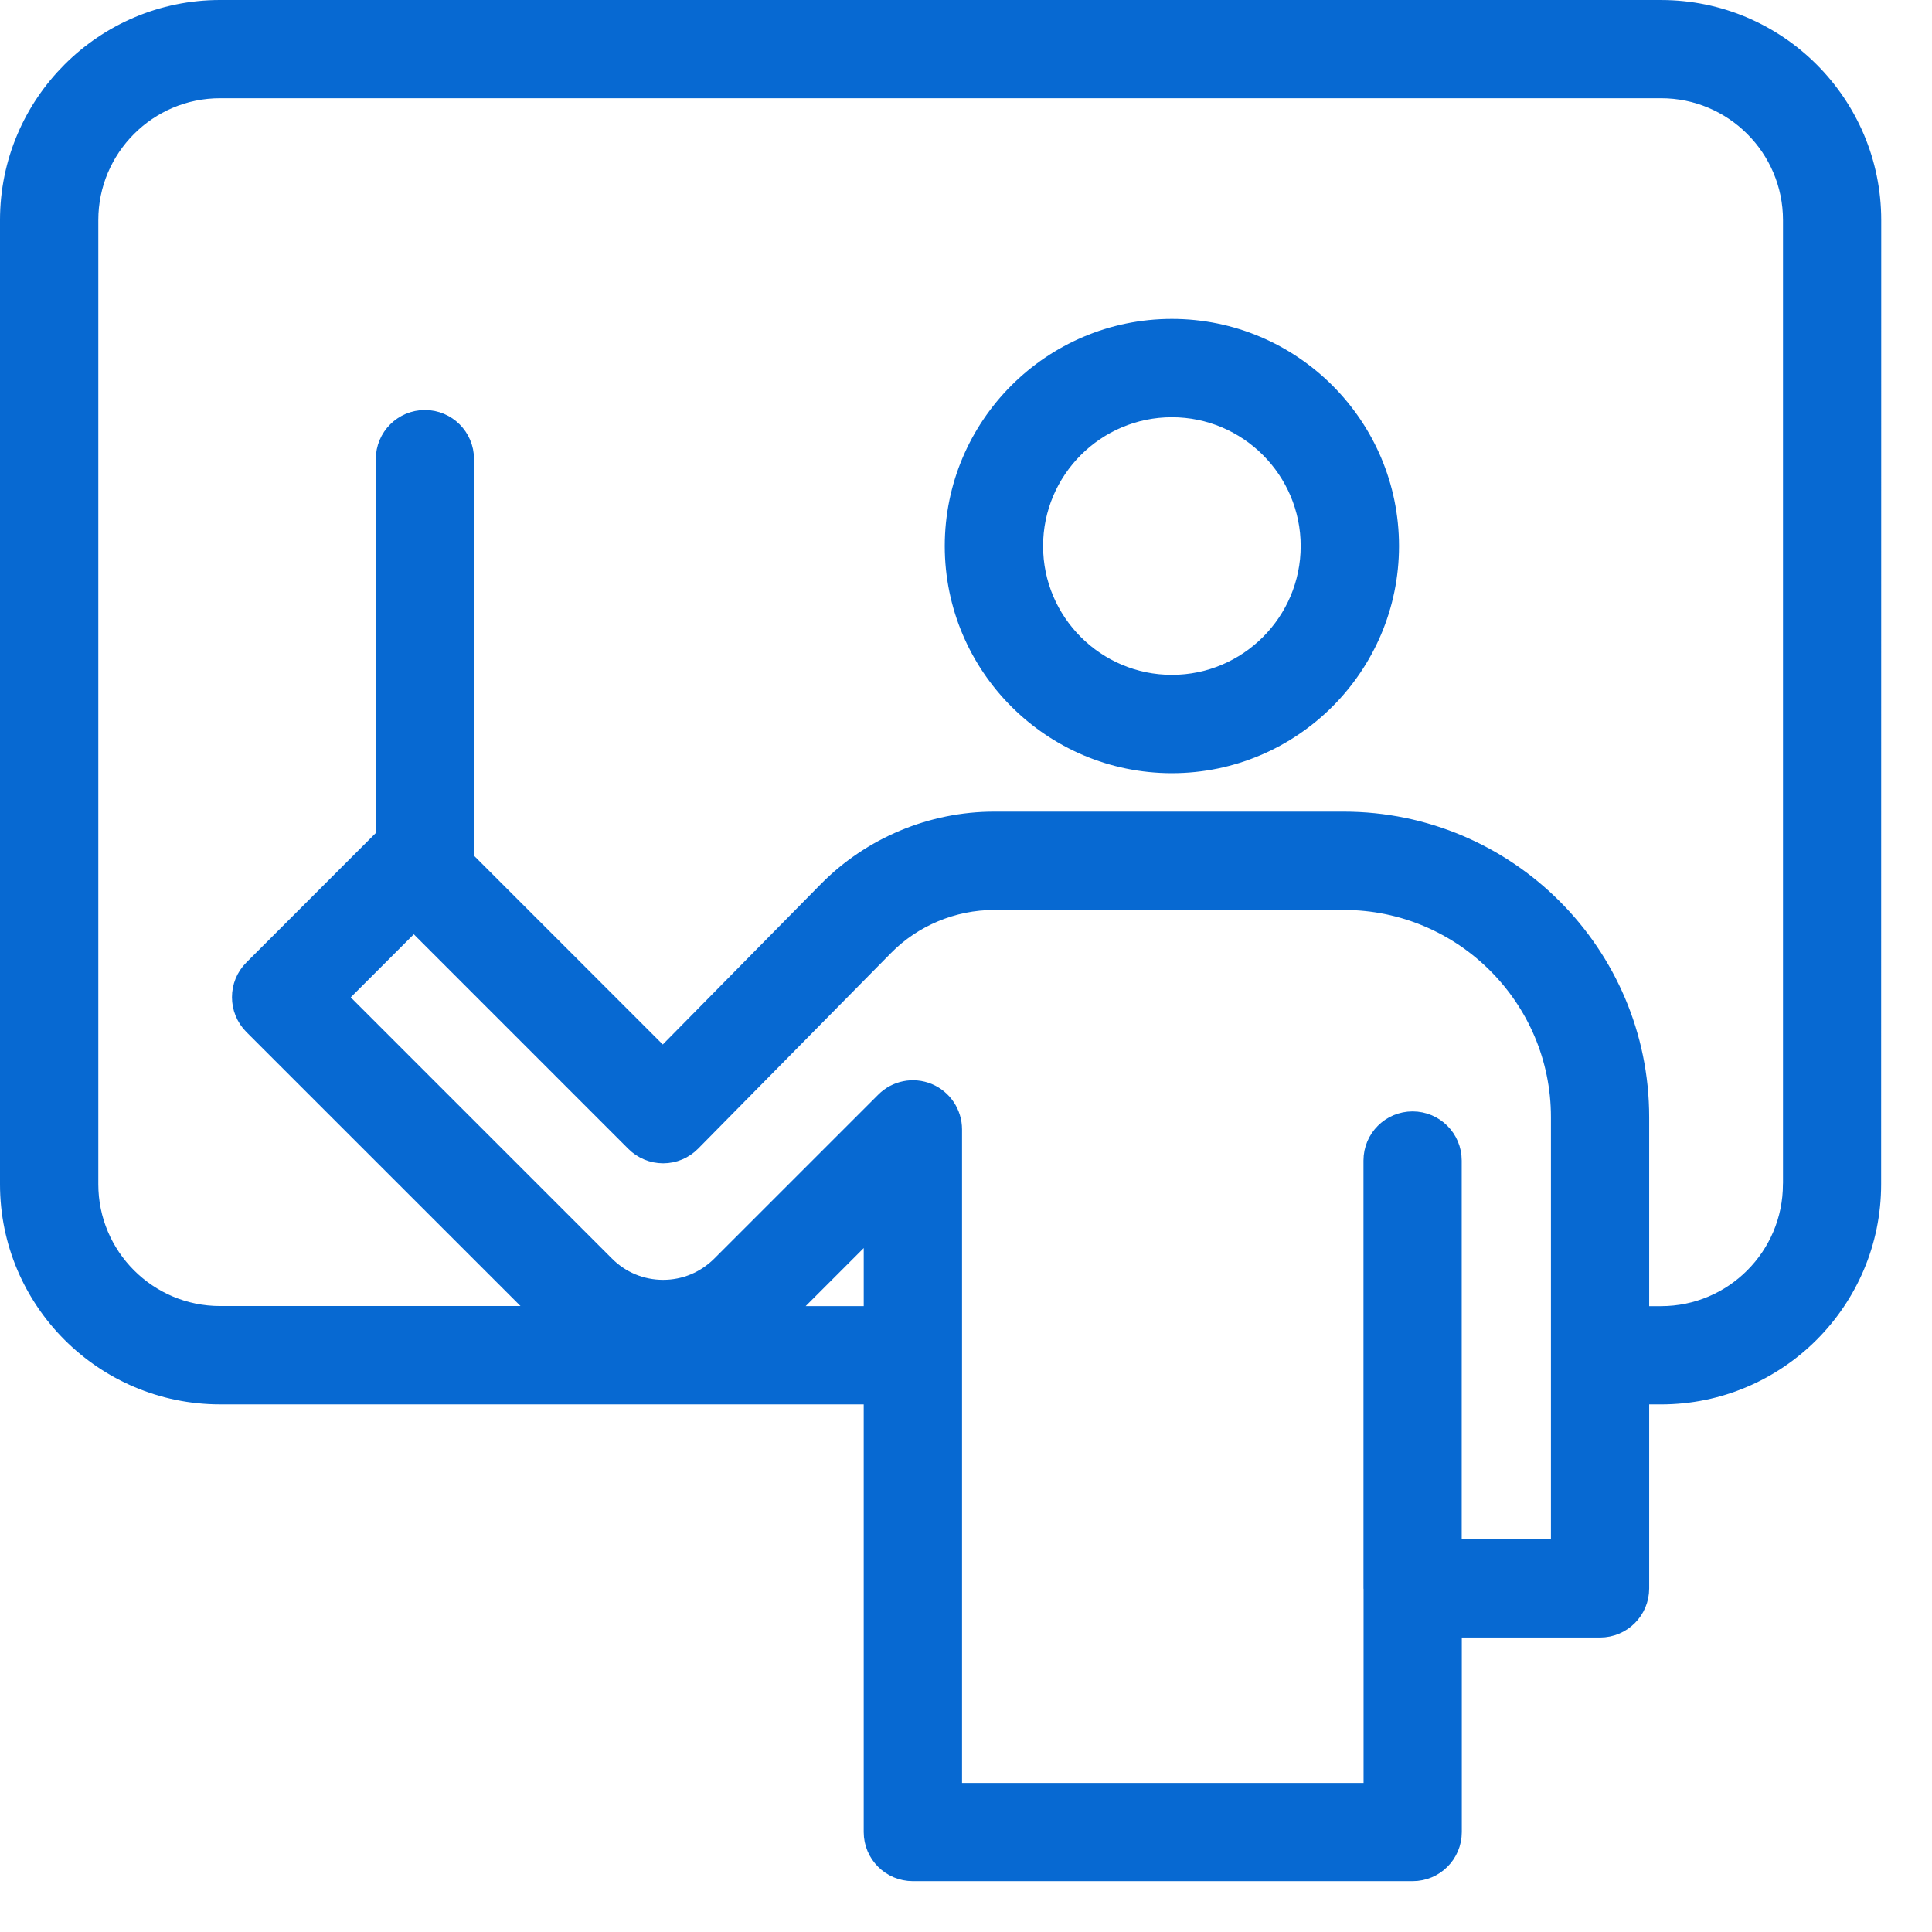 <?xml version="1.0" encoding="UTF-8" standalone="no"?>
<!DOCTYPE svg PUBLIC "-//W3C//DTD SVG 1.1//EN" "http://www.w3.org/Graphics/SVG/1.1/DTD/svg11.dtd">
<svg width="100%" height="100%" viewBox="0 0 30 30" version="1.1" xmlns="http://www.w3.org/2000/svg" xmlns:xlink="http://www.w3.org/1999/xlink" xml:space="preserve" xmlns:serif="http://www.serif.com/" style="fill-rule:evenodd;clip-rule:evenodd;stroke-linejoin:round;stroke-miterlimit:2;">
    <g transform="matrix(1,0,0,1,-293.428,-290.194)">
        <g transform="matrix(0.354,0,0,0.354,290.334,287.1)">
            <path d="M81.605,9.375L18.394,9.375C13.421,9.375 9.375,13.422 9.375,18.395L9.375,60.688C9.375,65.66 13.421,69.707 18.394,69.707L47.261,69.707L47.261,89.102C47.261,89.942 47.941,90.621 48.781,90.621L70.707,90.621C71.546,90.621 72.226,89.942 72.226,89.102L72.226,79.934L78.925,79.934C79.765,79.934 80.445,79.254 80.445,78.415L80.445,69.708L81.601,69.708C86.574,69.708 90.62,65.661 90.62,60.688L90.624,18.395C90.624,13.422 86.577,9.376 81.605,9.376L81.605,9.375ZM42.535,66.668C42.578,66.625 42.629,66.586 42.672,66.543L47.262,61.953L47.262,66.668L42.535,66.668ZM77.406,76.895L72.222,76.895L72.222,59.645C72.222,58.805 71.543,58.126 70.703,58.126C69.863,58.126 69.183,58.805 69.183,59.645L69.183,78.418C69.183,78.426 69.187,78.434 69.187,78.441L69.187,87.582L50.304,87.582L50.304,58.281C50.304,57.664 49.933,57.113 49.367,56.875C48.796,56.64 48.144,56.769 47.711,57.207L40.523,64.394C39.8,65.117 38.843,65.515 37.828,65.515C36.812,65.515 35.851,65.117 35.133,64.394L23.227,52.488L26.891,48.824L36.754,58.688C37.039,58.973 37.426,59.133 37.828,59.133L37.832,59.133C38.238,59.133 38.625,58.969 38.91,58.68L47.367,50.102C48.668,48.777 50.484,48.02 52.348,48.02L67.684,48.02C73.047,48.02 77.406,52.383 77.406,57.742L77.406,76.895ZM87.582,60.688C87.582,63.985 84.902,66.669 81.602,66.669L80.445,66.669L80.445,57.743C80.445,50.704 74.719,44.977 67.679,44.977L52.343,44.977C49.671,44.977 47.066,46.067 45.195,47.969L37.816,55.457L28.894,46.535C28.894,46.524 28.898,46.512 28.898,46.5L28.898,28.879C28.898,28.039 28.218,27.36 27.379,27.36C26.539,27.36 25.859,28.039 25.859,28.879L25.859,45.555C25.843,45.571 25.824,45.579 25.808,45.594L19.996,51.407C19.402,52 19.402,52.961 19.996,53.559L32.98,66.539C33.023,66.582 33.07,66.621 33.116,66.664L18.393,66.664C15.097,66.664 12.417,63.984 12.417,60.684L12.417,18.395C12.417,15.098 15.097,12.414 18.393,12.414L81.604,12.414C84.901,12.414 87.585,15.094 87.585,18.395L87.585,60.688L87.582,60.688ZM60.144,23.364C55,23.364 50.816,27.548 50.816,32.692C50.816,37.833 55,42.02 60.144,42.02C65.285,42.02 69.472,37.837 69.472,32.692C69.472,27.548 65.289,23.364 60.144,23.364ZM60.144,38.977C56.679,38.977 53.859,36.157 53.859,32.692C53.859,29.227 56.679,26.407 60.144,26.407C63.609,26.407 66.429,29.227 66.429,32.692C66.429,36.157 63.609,38.977 60.144,38.977Z" style="fill:rgb(7,105,210);fill-rule:nonzero;stroke:rgb(7,105,210);stroke-width:1.27px;"/>
        </g>
    </g>
</svg>
